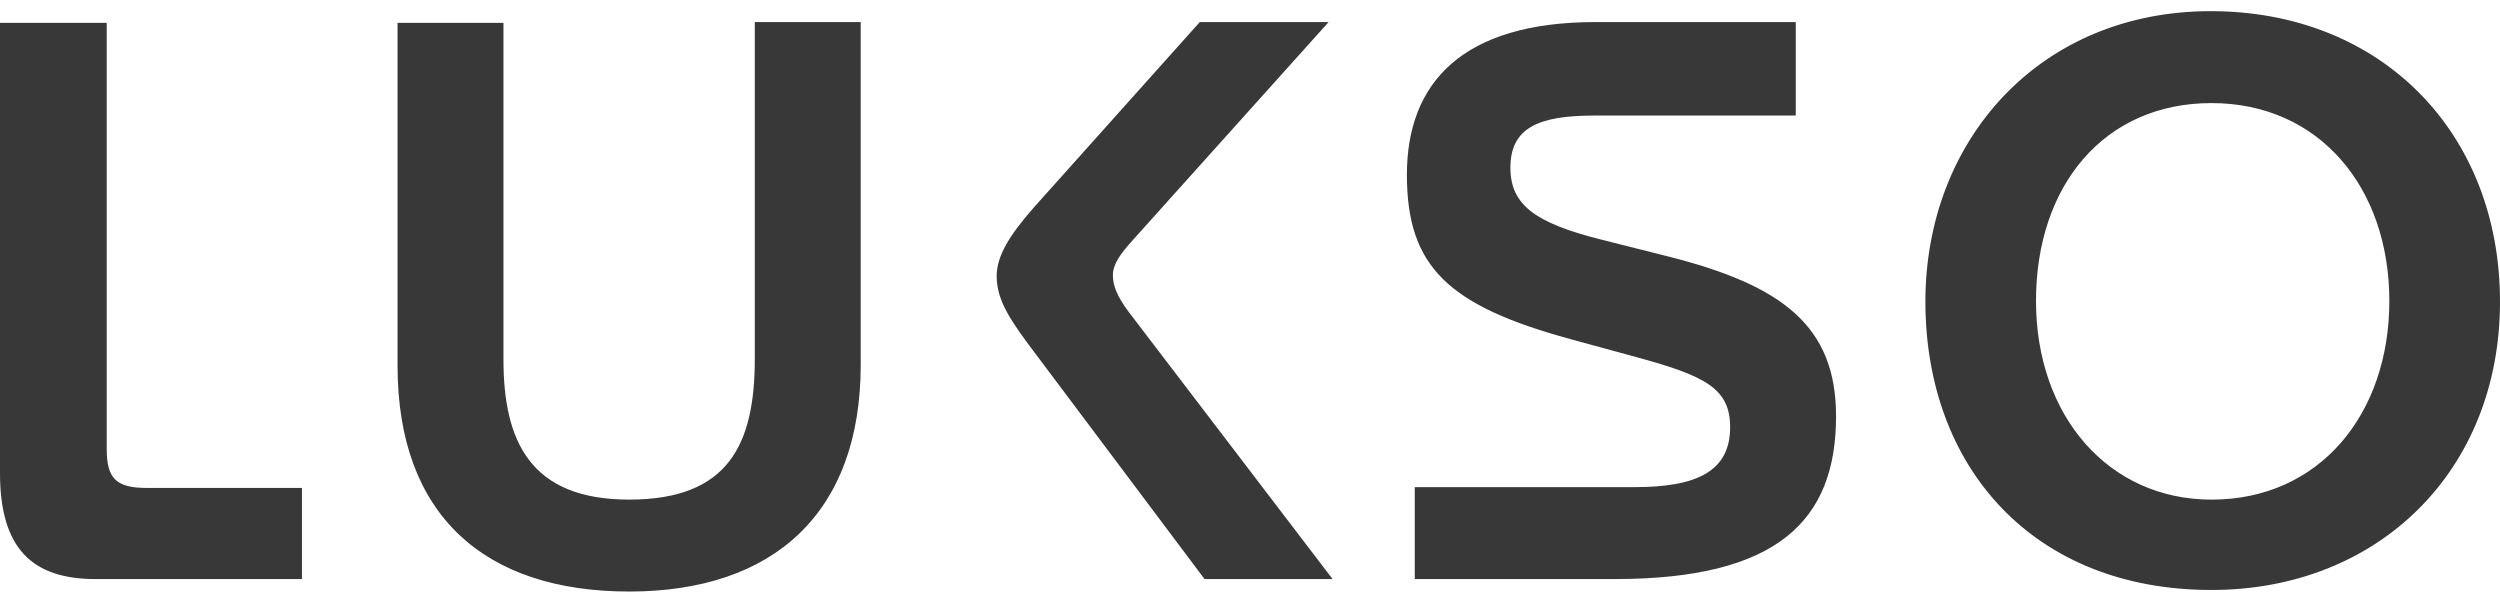 <svg xmlns:xlink="http://www.w3.org/1999/xlink" xmlns="http://www.w3.org/2000/svg" width="112" height="27" viewBox="0 0 112 27" fill="none">
<path d="M46.422 15.891L53.964 25.943H59.7L50.565 13.972C50.07 13.309 49.857 12.819 49.857 12.331C49.857 11.843 50.175 11.389 50.777 10.726L59.523 0.988H53.751L46.316 9.295C45.183 10.586 44.651 11.494 44.651 12.367C44.651 13.483 45.289 14.39 46.422 15.891ZM86.257 13.518C86.257 6.259 91.391 0.5 99.04 0.5C106.688 0.5 112 5.945 112 13.518C112 21.091 106.547 26.431 99.076 26.431C91.074 26.431 86.258 20.918 86.258 13.518H86.257ZM107.042 13.483C107.042 8.388 103.891 4.618 99.075 4.618C94.259 4.618 91.213 8.318 91.213 13.483C91.213 18.648 94.471 22.383 99.075 22.383C103.926 22.383 107.042 18.544 107.042 13.483ZM72.341 25.943H63.382V21.824H73.226C76.058 21.824 77.51 21.092 77.51 19.137C77.51 17.392 76.377 16.834 73.297 15.995L70.358 15.193C64.87 13.692 63.029 11.947 63.029 7.829C63.029 3.71 65.507 0.988 71.491 0.988H80.45V5.177H71.42C68.906 5.177 67.666 5.735 67.666 7.515C67.666 9.19 68.799 9.992 71.703 10.725L74.749 11.493C79.847 12.784 82.255 14.599 82.255 18.647C82.255 23.324 79.634 25.942 72.341 25.942V25.943ZM28.185 26.501C21.706 26.501 17.81 23.081 17.81 16.381V1.024H22.555V16.1C22.555 19.73 23.724 22.382 28.185 22.382C32.646 22.382 33.815 19.904 33.815 16.064V0.988H38.56V16.345C38.56 22.977 34.666 26.501 28.185 26.501ZM4.78 1.024H0V21.196C0 24.546 1.417 25.943 4.284 25.943H13.527V21.86H6.586C5.206 21.86 4.781 21.441 4.781 20.115V1.024H4.78Z" fill="#383838"/>
</svg>